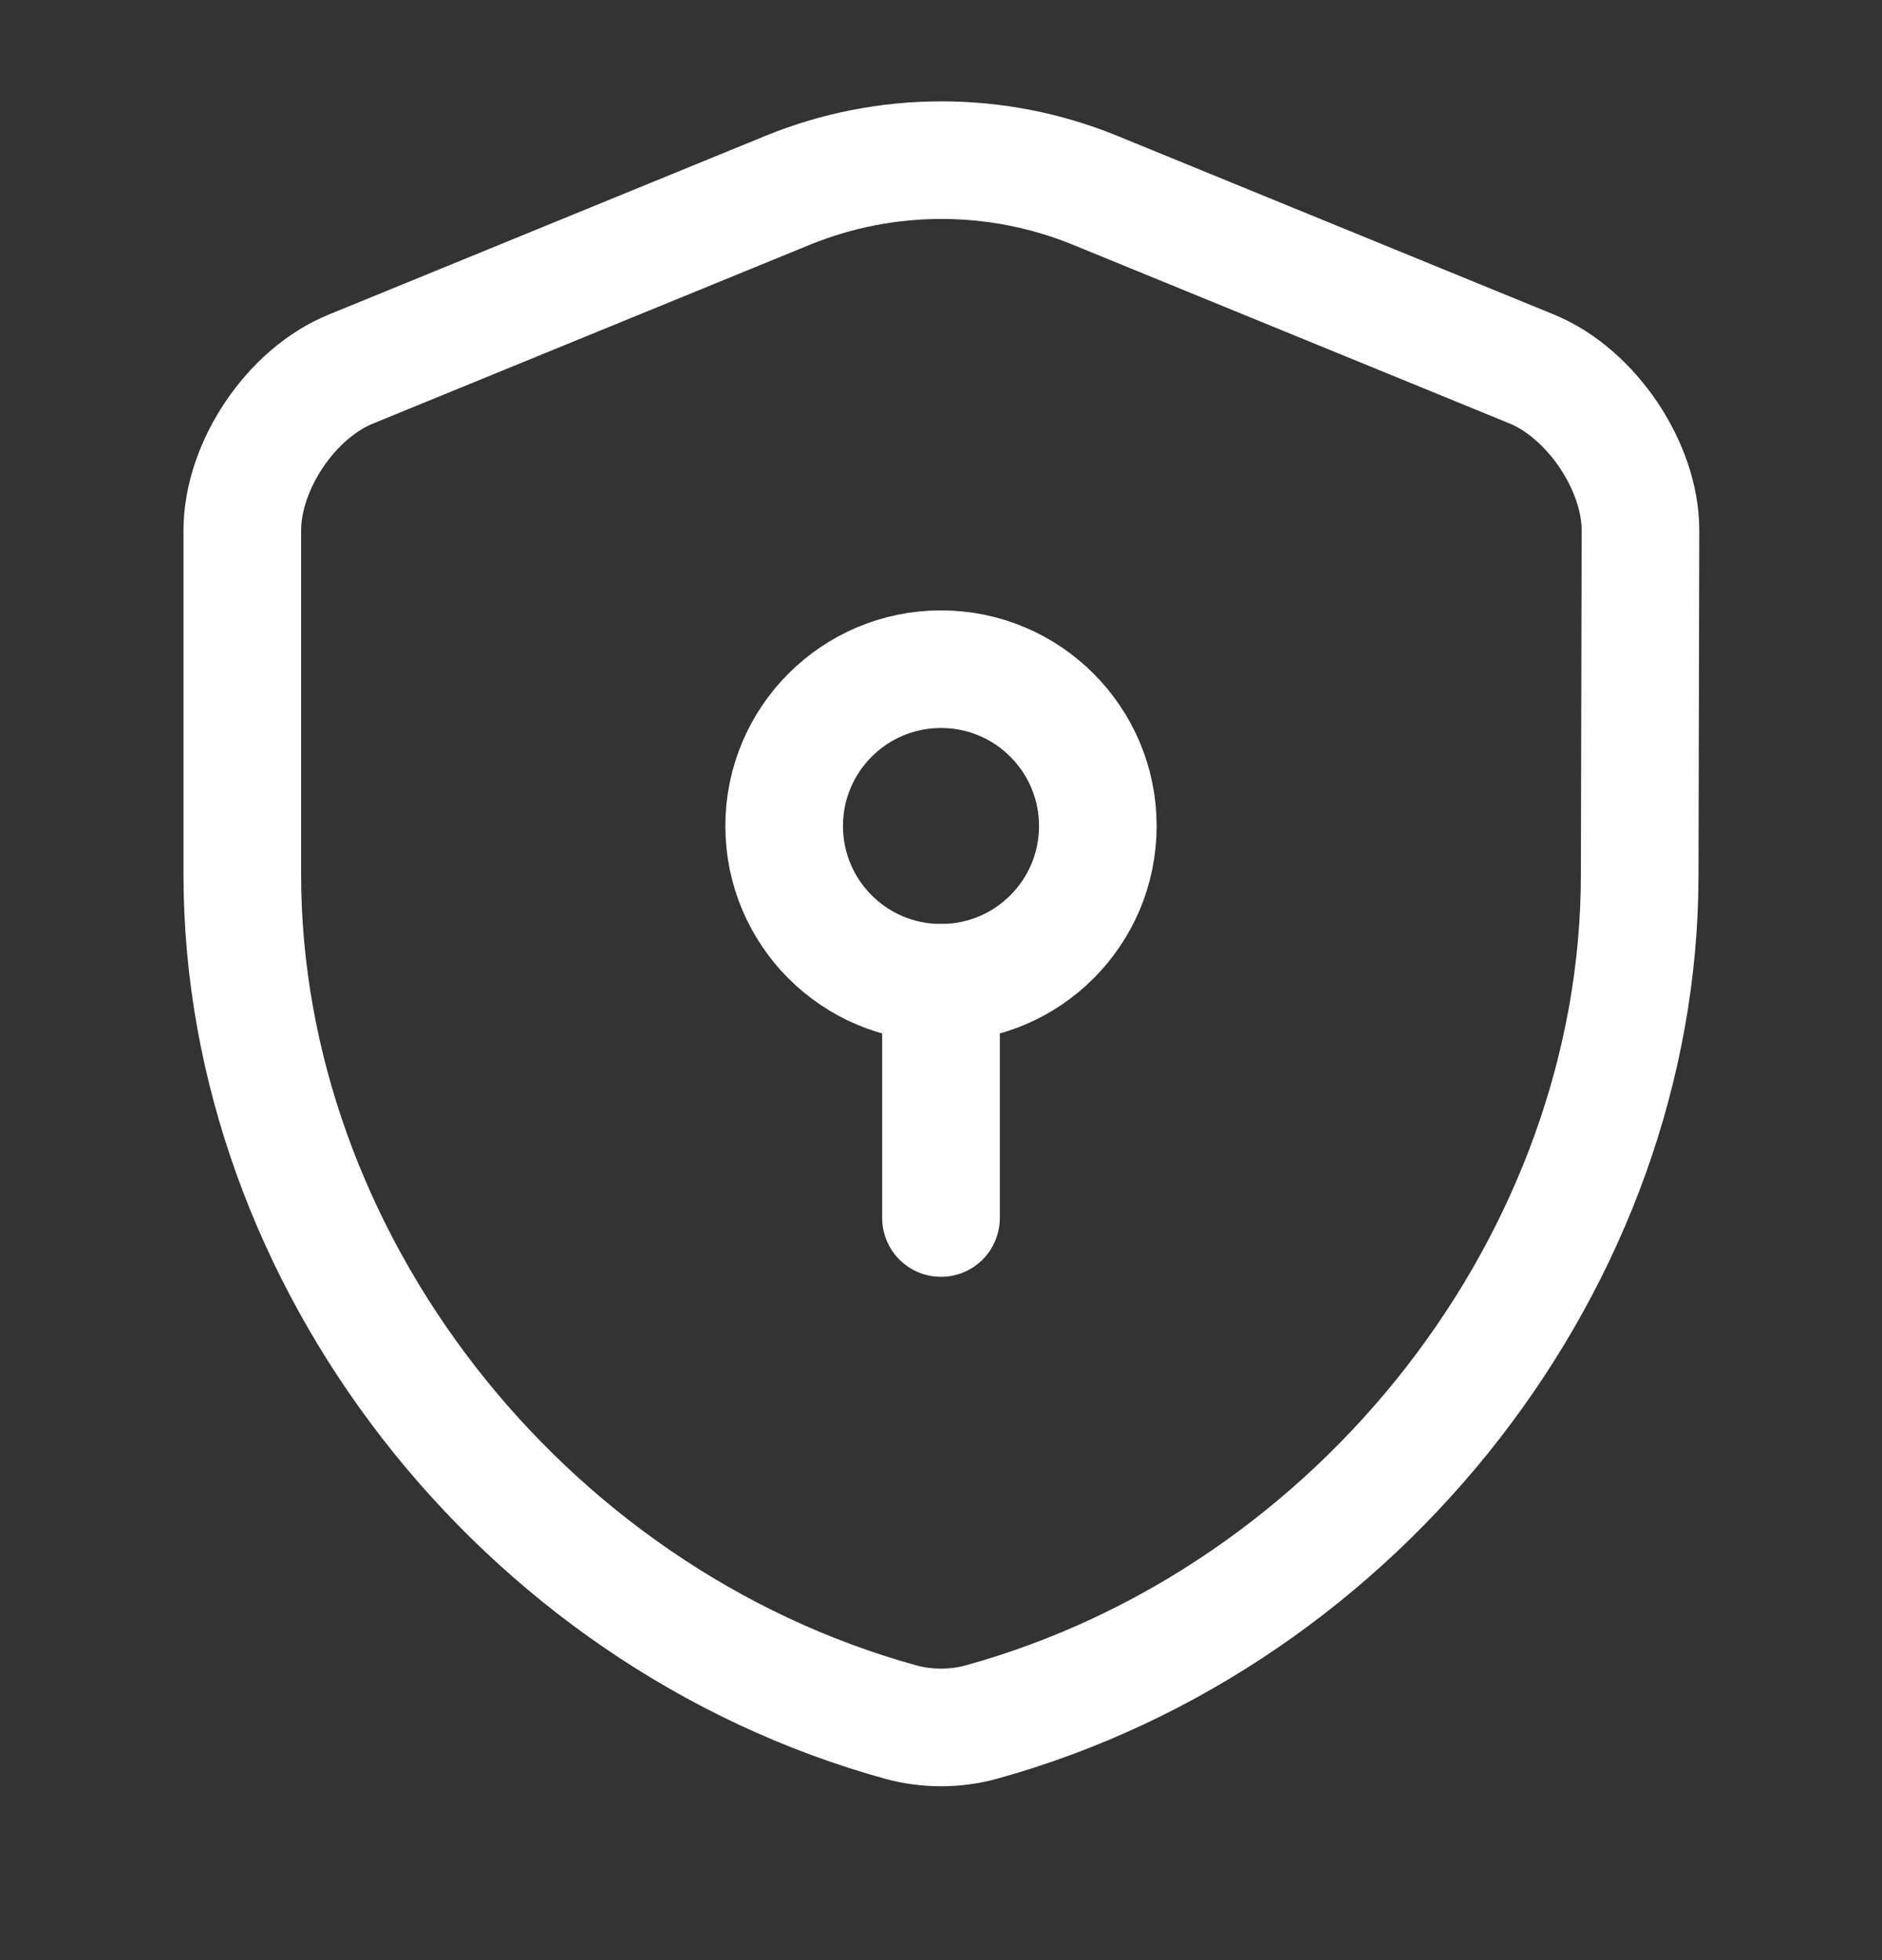 <svg width="24" height="25" viewBox="0 0 24 25" fill="none" xmlns="http://www.w3.org/2000/svg">
<rect x="0" y="0" width="24" height="25" fill="#333333" stroke="none"/>
<path d="M20.91 11.155C20.91 16.045 17.36 20.625 12.51 21.965C12.18 22.055 11.82 22.055 11.49 21.965C6.64 20.625 3.09 16.045 3.09 11.155V6.765C3.09 5.945 3.71 5.015 4.48 4.705L10.05 2.425C11.3 1.915 12.71 1.915 13.96 2.425L19.53 4.705C20.29 5.015 20.92 5.945 20.92 6.765L20.91 11.155Z" stroke="white" stroke-width="1.5" stroke-linecap="round" stroke-linejoin="round"/>
<path d="M12 12.535C13.105 12.535 14 11.64 14 10.535C14 9.431 13.105 8.535 12 8.535C10.895 8.535 10 9.431 10 10.535C10 11.64 10.895 12.535 12 12.535Z" stroke="white" stroke-width="1.5" stroke-miterlimit="10" stroke-linecap="round" stroke-linejoin="round"/>
<path d="M12 12.535V15.535" stroke="white" stroke-width="1.5" stroke-miterlimit="10" stroke-linecap="round" stroke-linejoin="round"/>
</svg>
